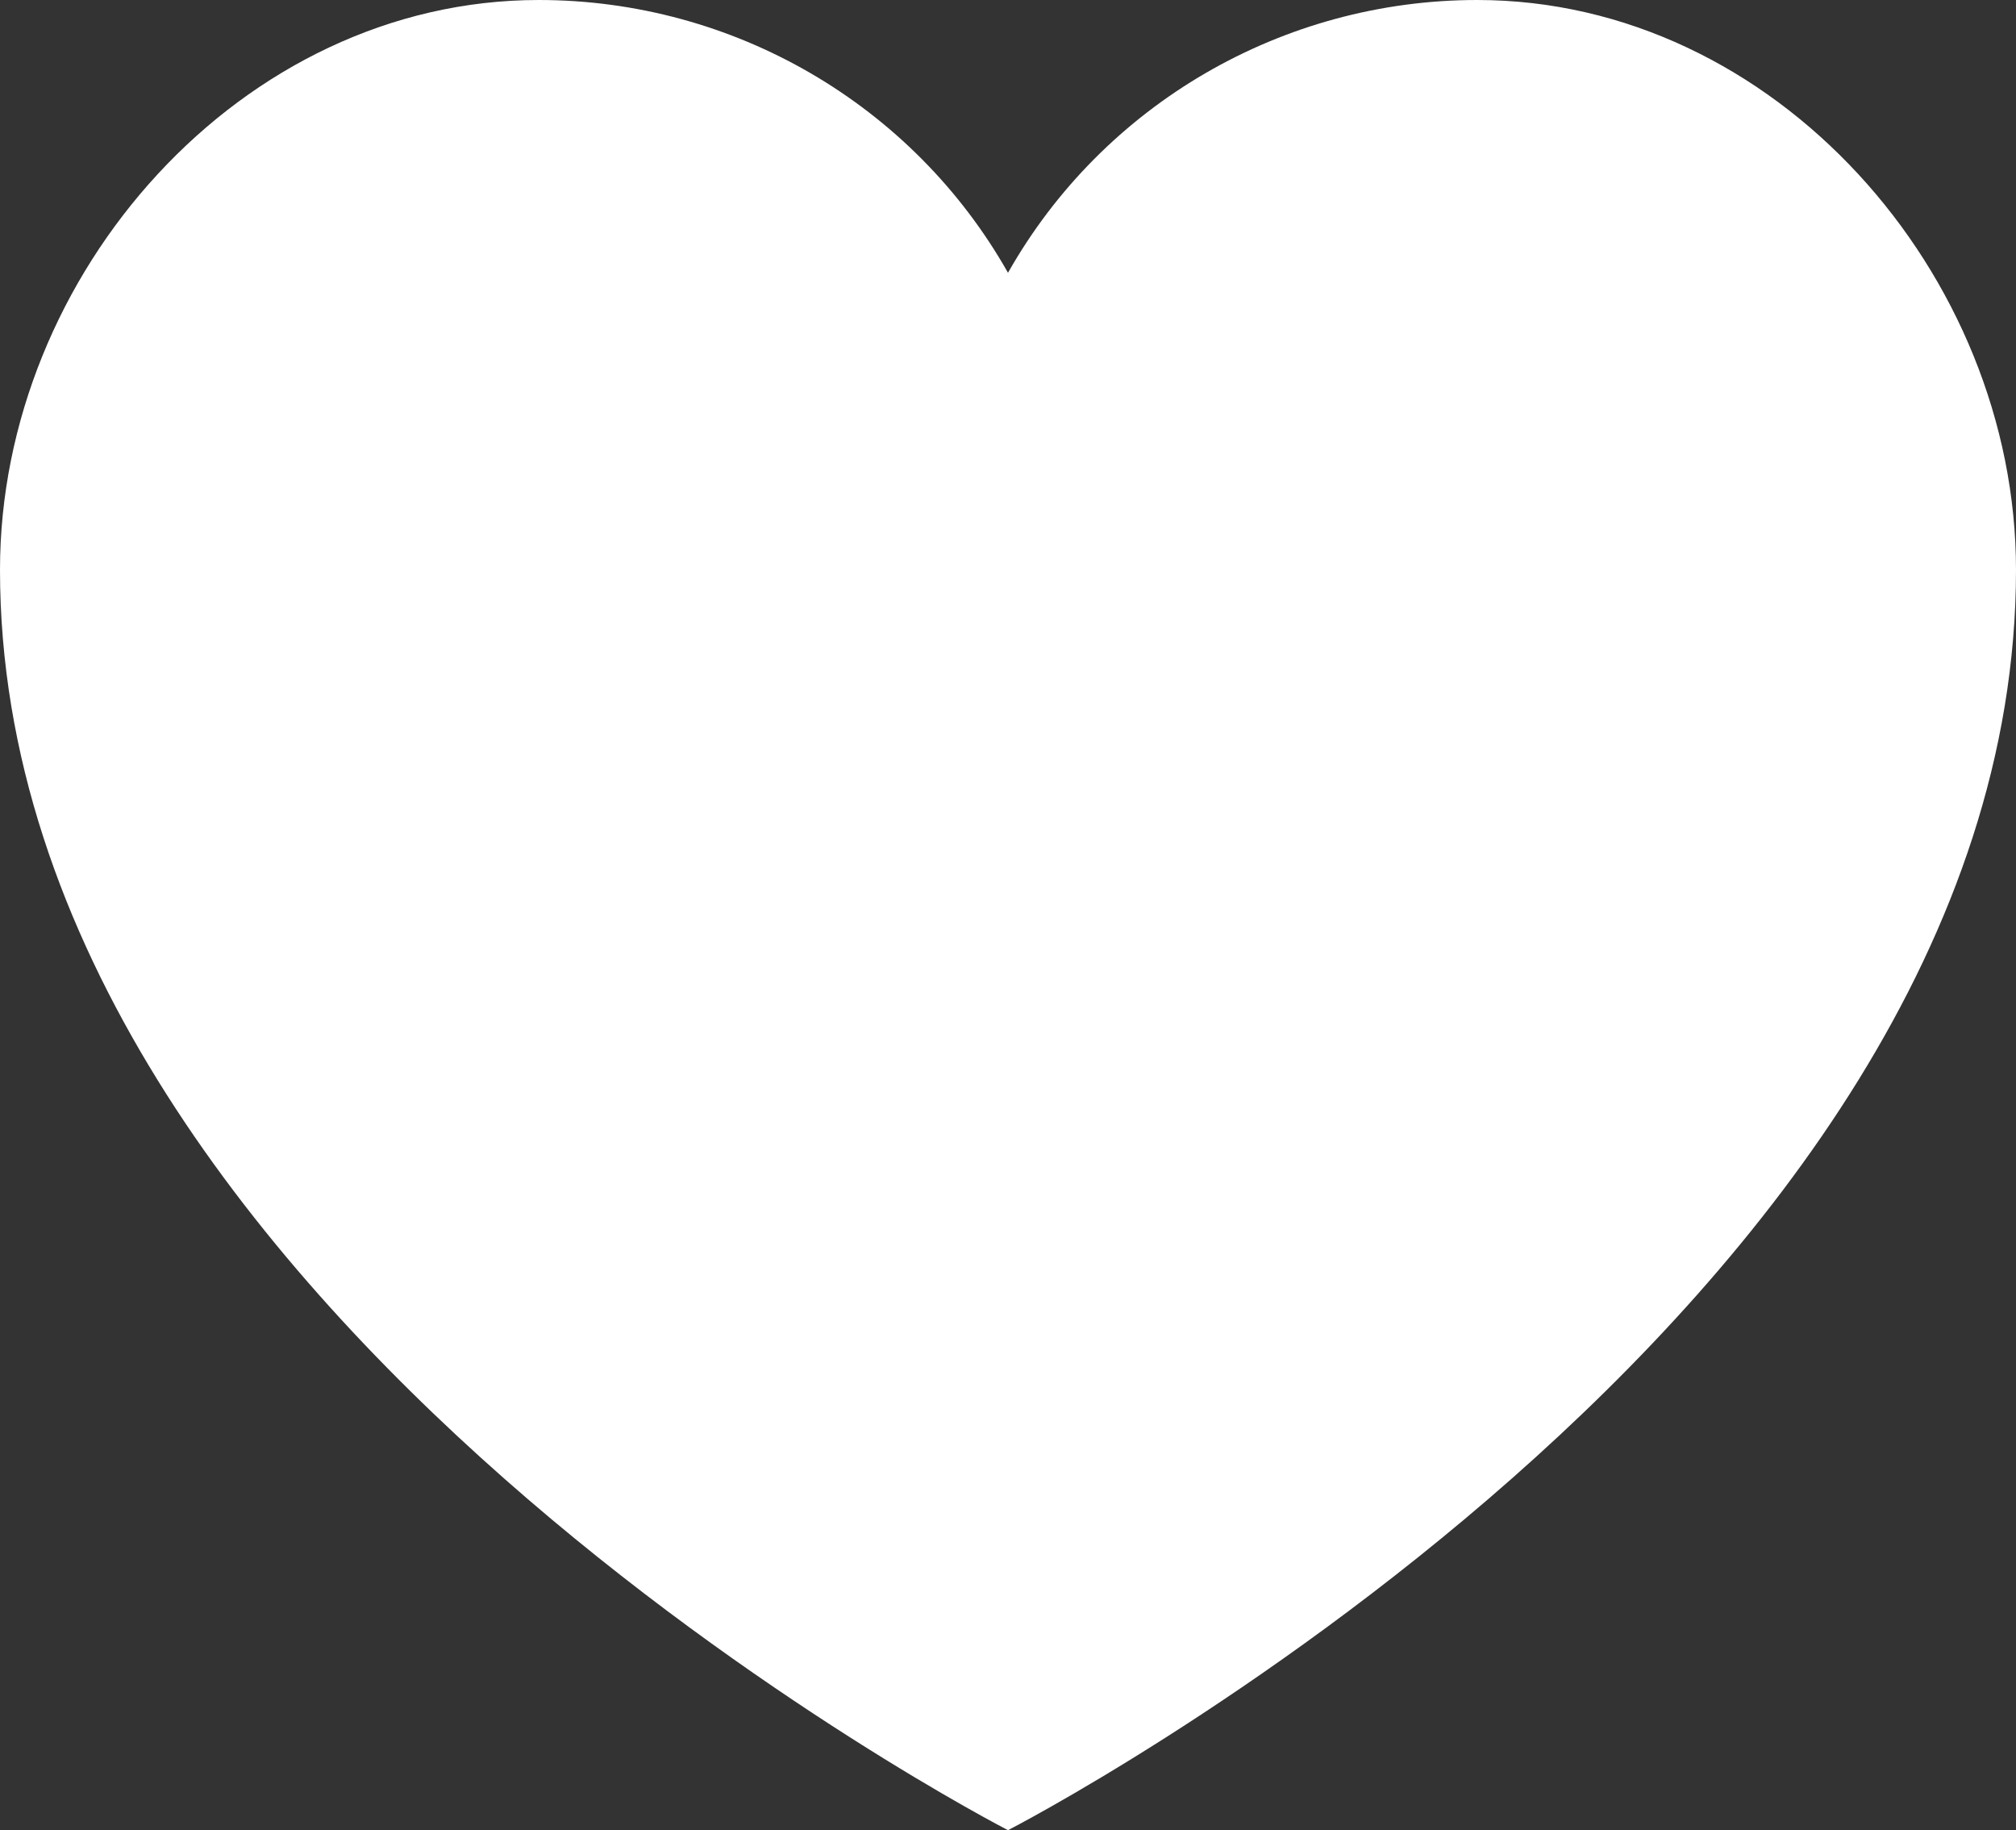 <svg width="65" height="59" viewBox="0 0 65 59" fill="none" xmlns="http://www.w3.org/2000/svg">
<rect x="0" y="0" width="65" height="59" fill="#333333" stroke="none"/>
<path d="M47.629 0C41.358 0 35.572 3.362 32.5 8.794C29.428 3.362 23.642 0 17.371 0C7.778 0 0 8.839 0 18.368C0 42.302 32.5 59 32.5 59C32.5 59 65 42.302 65 18.368C65 8.839 57.222 0 47.629 0Z" fill="white"/>
</svg>
